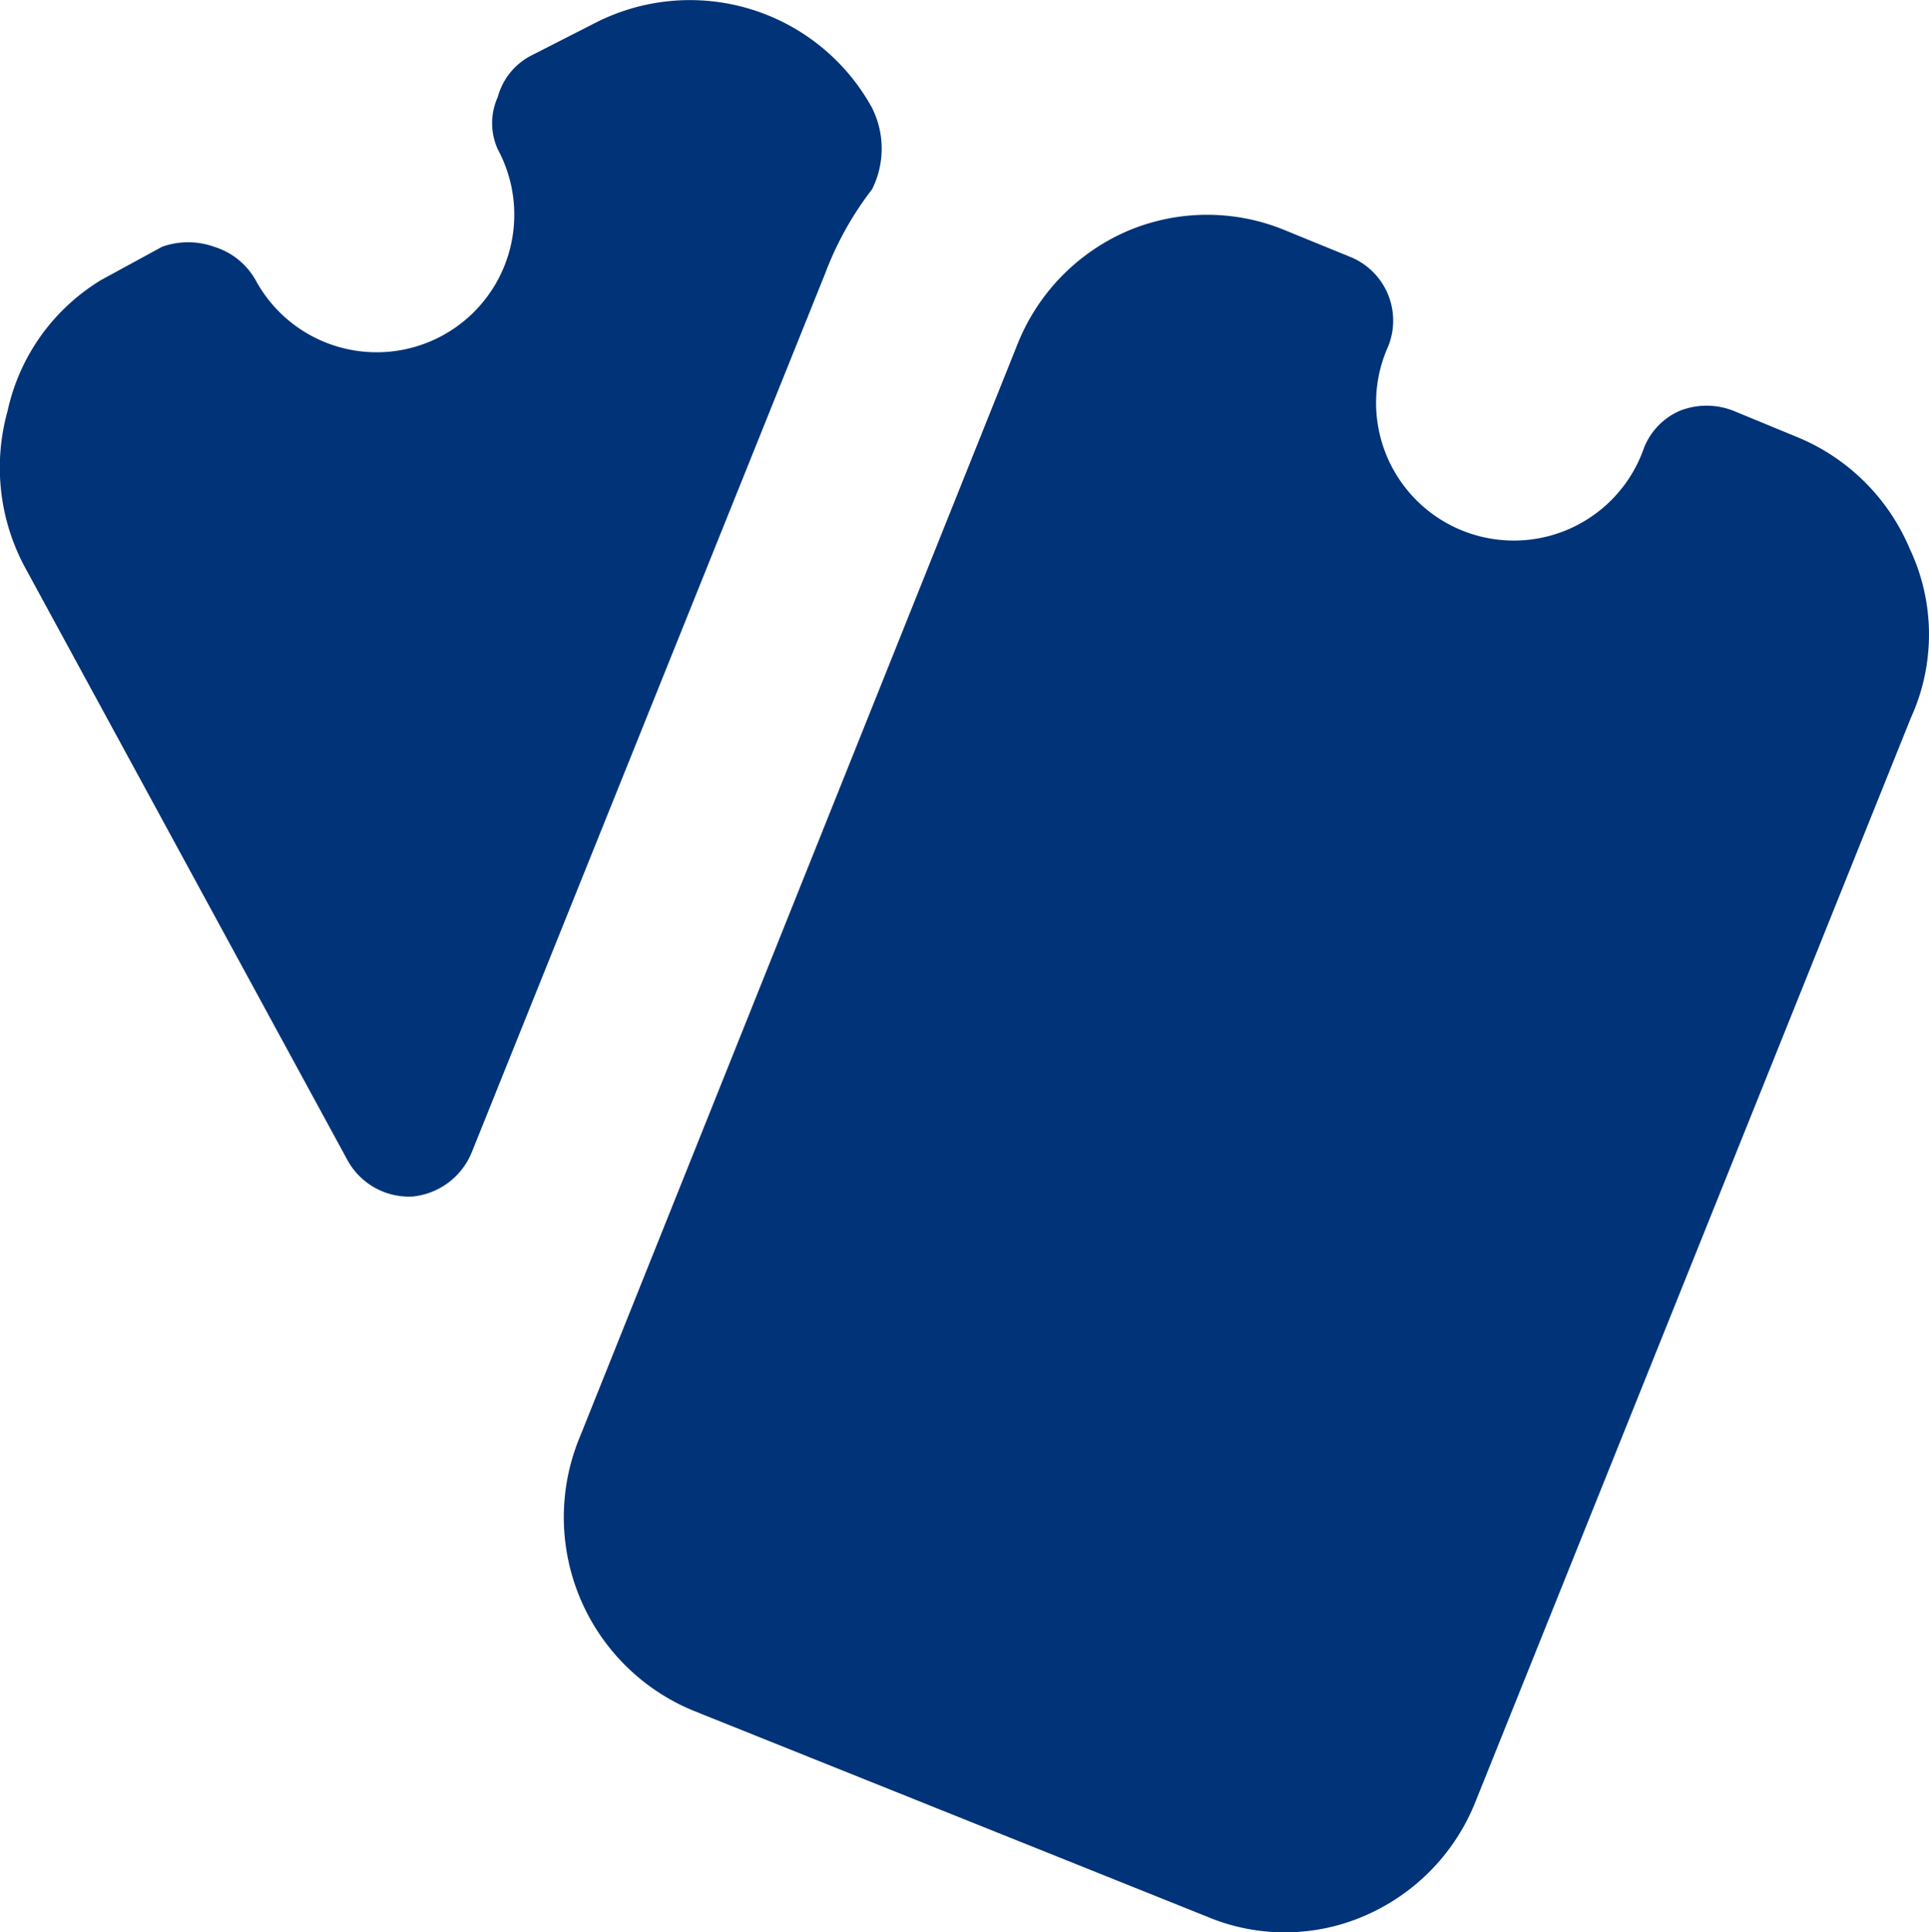<svg id="Gruppe_631" data-name="Gruppe 631" xmlns="http://www.w3.org/2000/svg" width="24.031" height="24.071" viewBox="0 0 24.031 24.071">
  <g id="Gruppe_1" data-name="Gruppe 1">
    <path id="Pfad_1" data-name="Pfad 1" d="M10.851,1.337A2.589,2.589,0,0,0,7.423.309L6.617.72a.823.823,0,0,0-.411.514.789.789,0,0,0,0,.651A1.714,1.714,0,0,1,3.189,3.514.891.891,0,0,0,2.674,3.1a.96.96,0,0,0-.651,0l-.754.411A2.537,2.537,0,0,0,.1,5.143,2.623,2.623,0,0,0,.309,7.08l4.029,7.406a.874.874,0,0,0,.806.446h0a.891.891,0,0,0,.737-.549L10.286,3.429h0a4.046,4.046,0,0,1,.583-1.046,1.131,1.131,0,0,0-.017-1.046Z" transform="translate(-0.005 -0.025)" fill="#003378"/>
    <path id="Pfad_2" data-name="Pfad 2" d="M23.794,6.857a2.589,2.589,0,0,0-1.406-1.389L21.6,5.143a.909.909,0,0,0-.669,0,.84.84,0,0,0-.446.463A1.716,1.716,0,1,1,17.3,4.337a.857.857,0,0,0-.48-1.114L16.029,2.9a2.537,2.537,0,0,0-1.971,0A2.571,2.571,0,0,0,12.686,4.3L7.234,17.914a2.606,2.606,0,0,0,1.423,3.429L15.034,23.9a2.5,2.5,0,0,0,1.954,0,2.589,2.589,0,0,0,1.389-1.406L23.811,8.966a2.5,2.5,0,0,0-.017-2.109Z" transform="translate(-0.005 -0.025)" fill="#003378"/>
  </g>
</svg>
